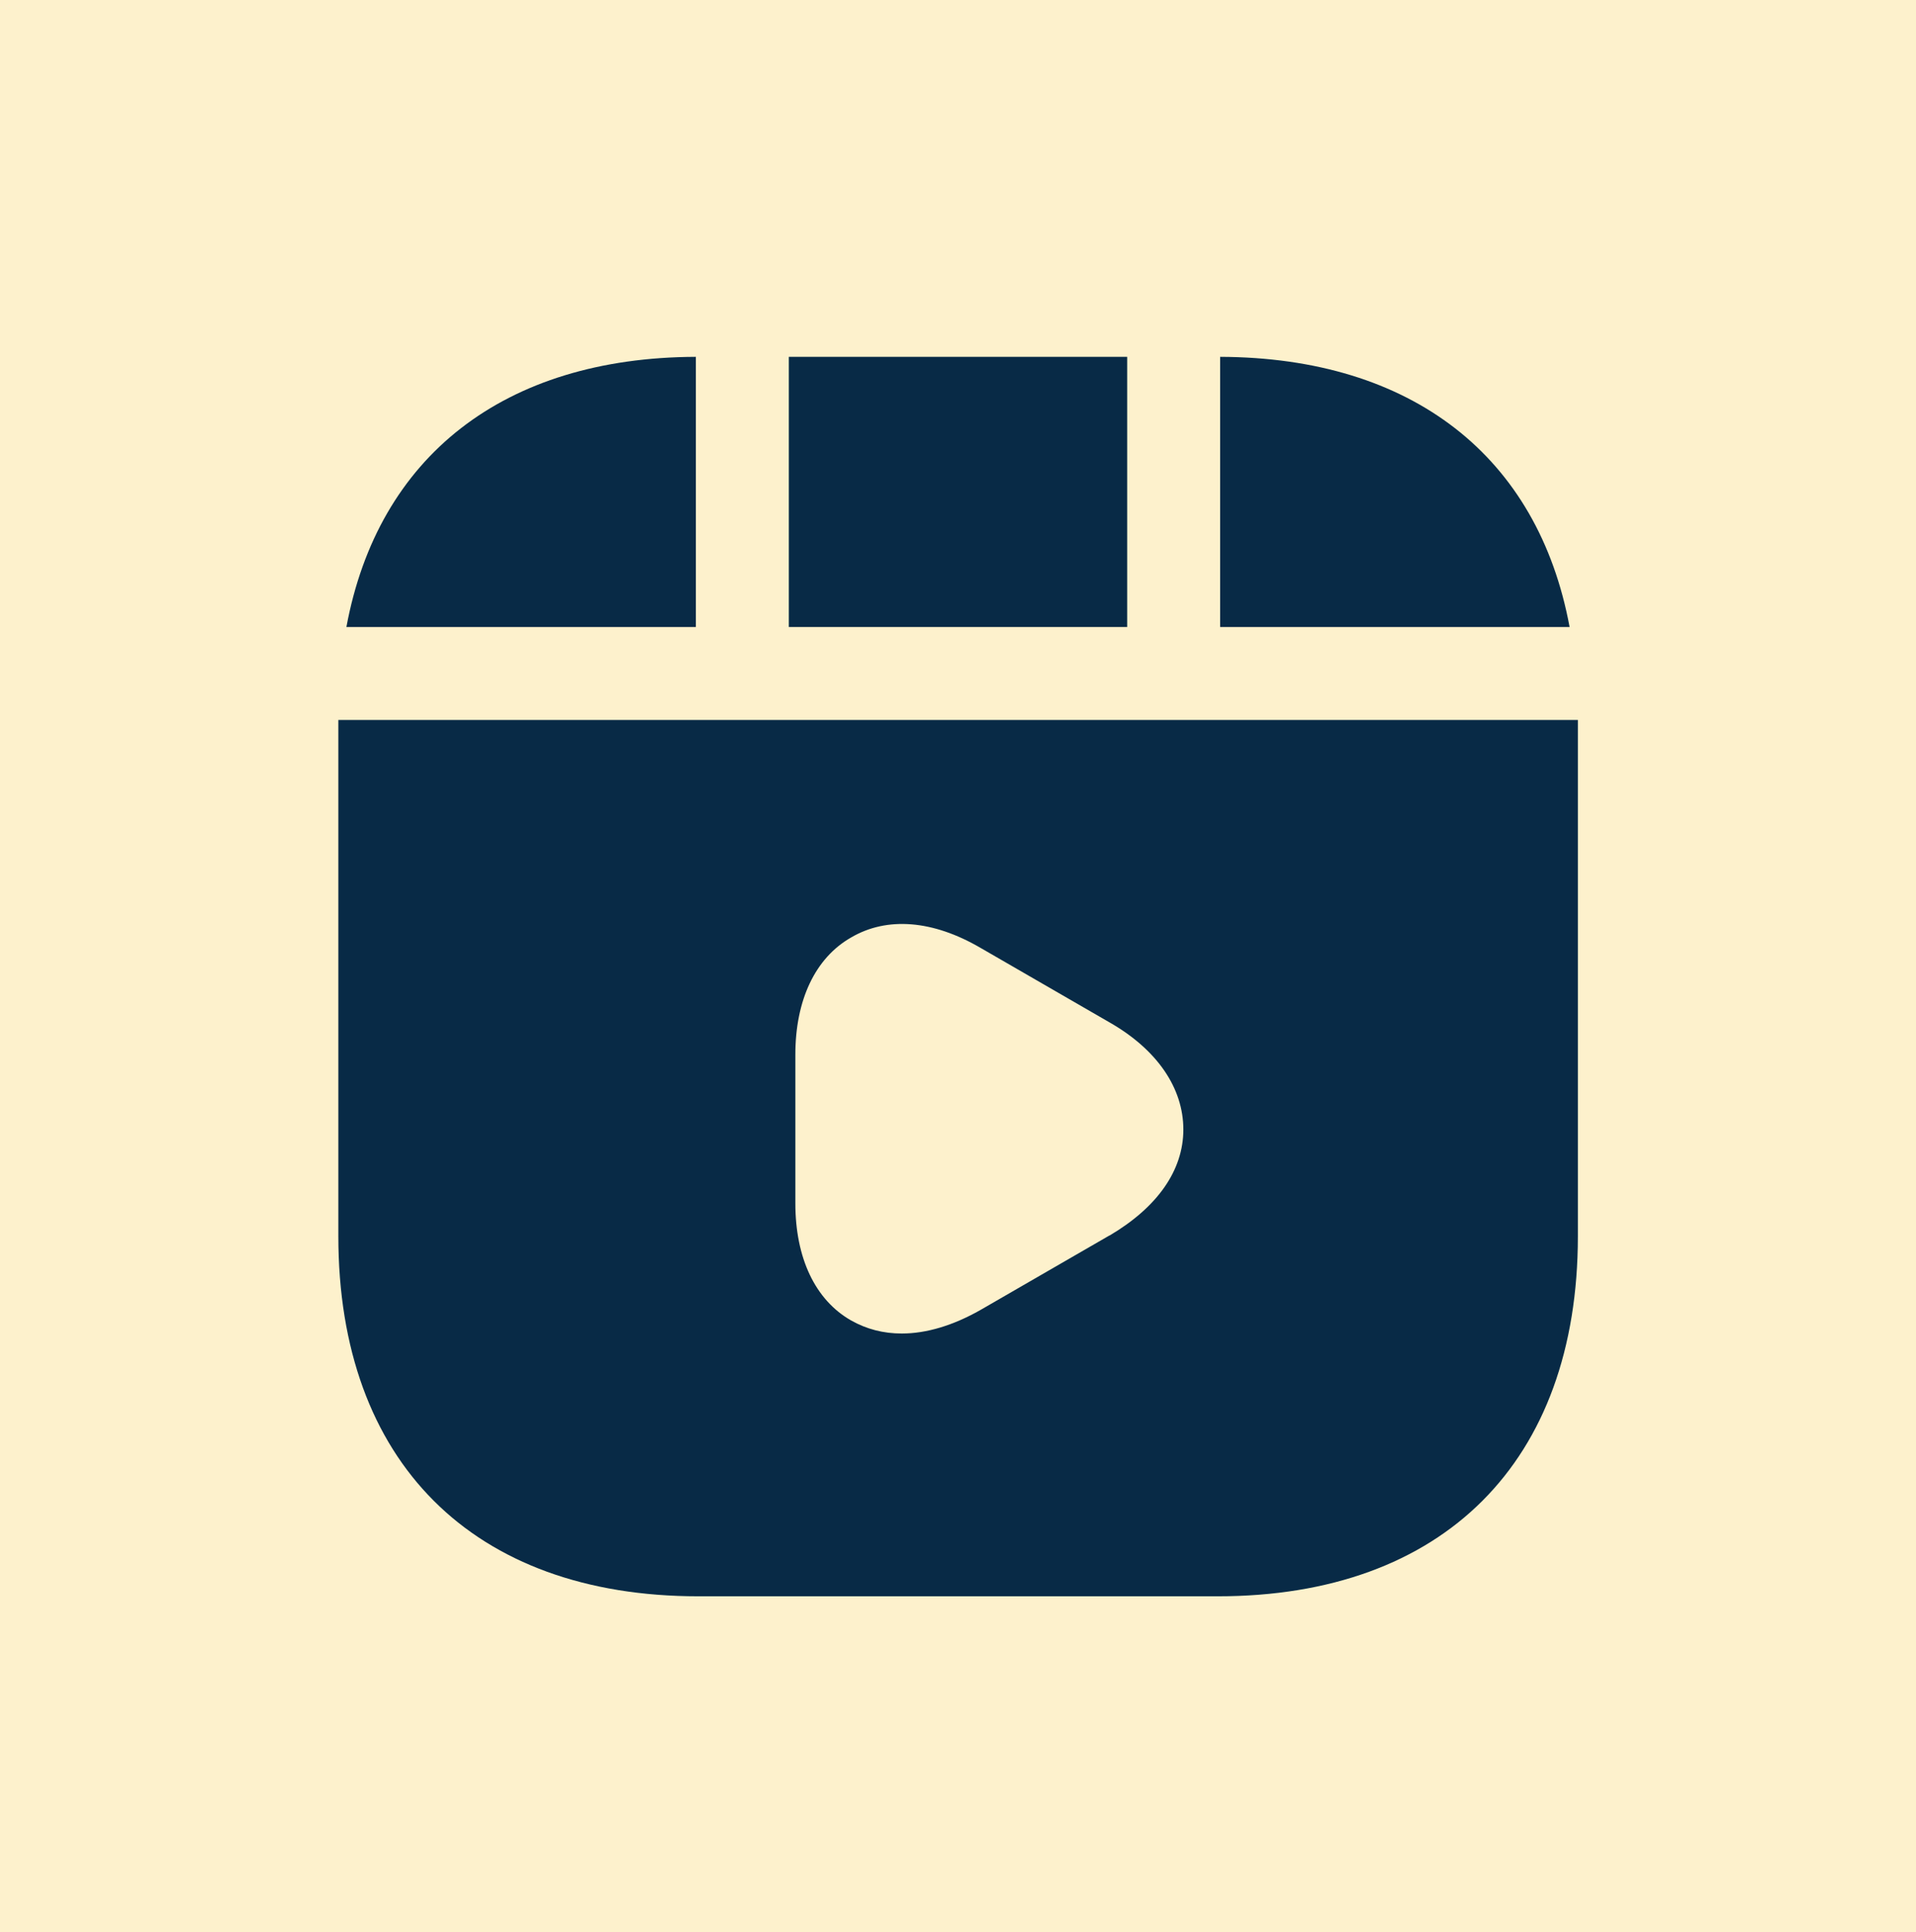 <?xml version="1.0" encoding="UTF-8"?><svg id="b" xmlns="http://www.w3.org/2000/svg" viewBox="0 0 88 88.74"><g id="c"><rect width="88" height="88.74" style="fill:#fdf1cc;"/><path d="M51.77,16.39h-15.54v12.41h15.54v-12.41Z" style="fill:#082a46;"/><path d="M56.04,16.39v12.41h16.05c-1.45-7.83-7.23-12.38-16.05-12.41Z" style="fill:#082a46;"/><path d="M15.54,33.07v23.71c0,10.36,6.18,16.54,16.54,16.54h23.85c10.36,0,16.54-6.18,16.54-16.54v-23.71H15.54ZM50.95,56.75l-5.92,3.42c-1.25.71-2.48,1.08-3.61,1.08-.85,0-1.62-.2-2.33-.6-1.65-.94-2.56-2.87-2.56-5.38v-6.83c0-2.5.91-4.44,2.56-5.38,1.65-.97,3.76-.8,5.95.48l5.92,3.42c2.19,1.25,3.39,3.02,3.39,4.92s-1.22,3.59-3.39,4.87Z" style="fill:#082a46;"/><path d="M31.96,16.39c-8.82.03-14.6,4.58-16.05,12.41h16.05v-12.41Z" style="fill:#082a46;"/></g></svg>